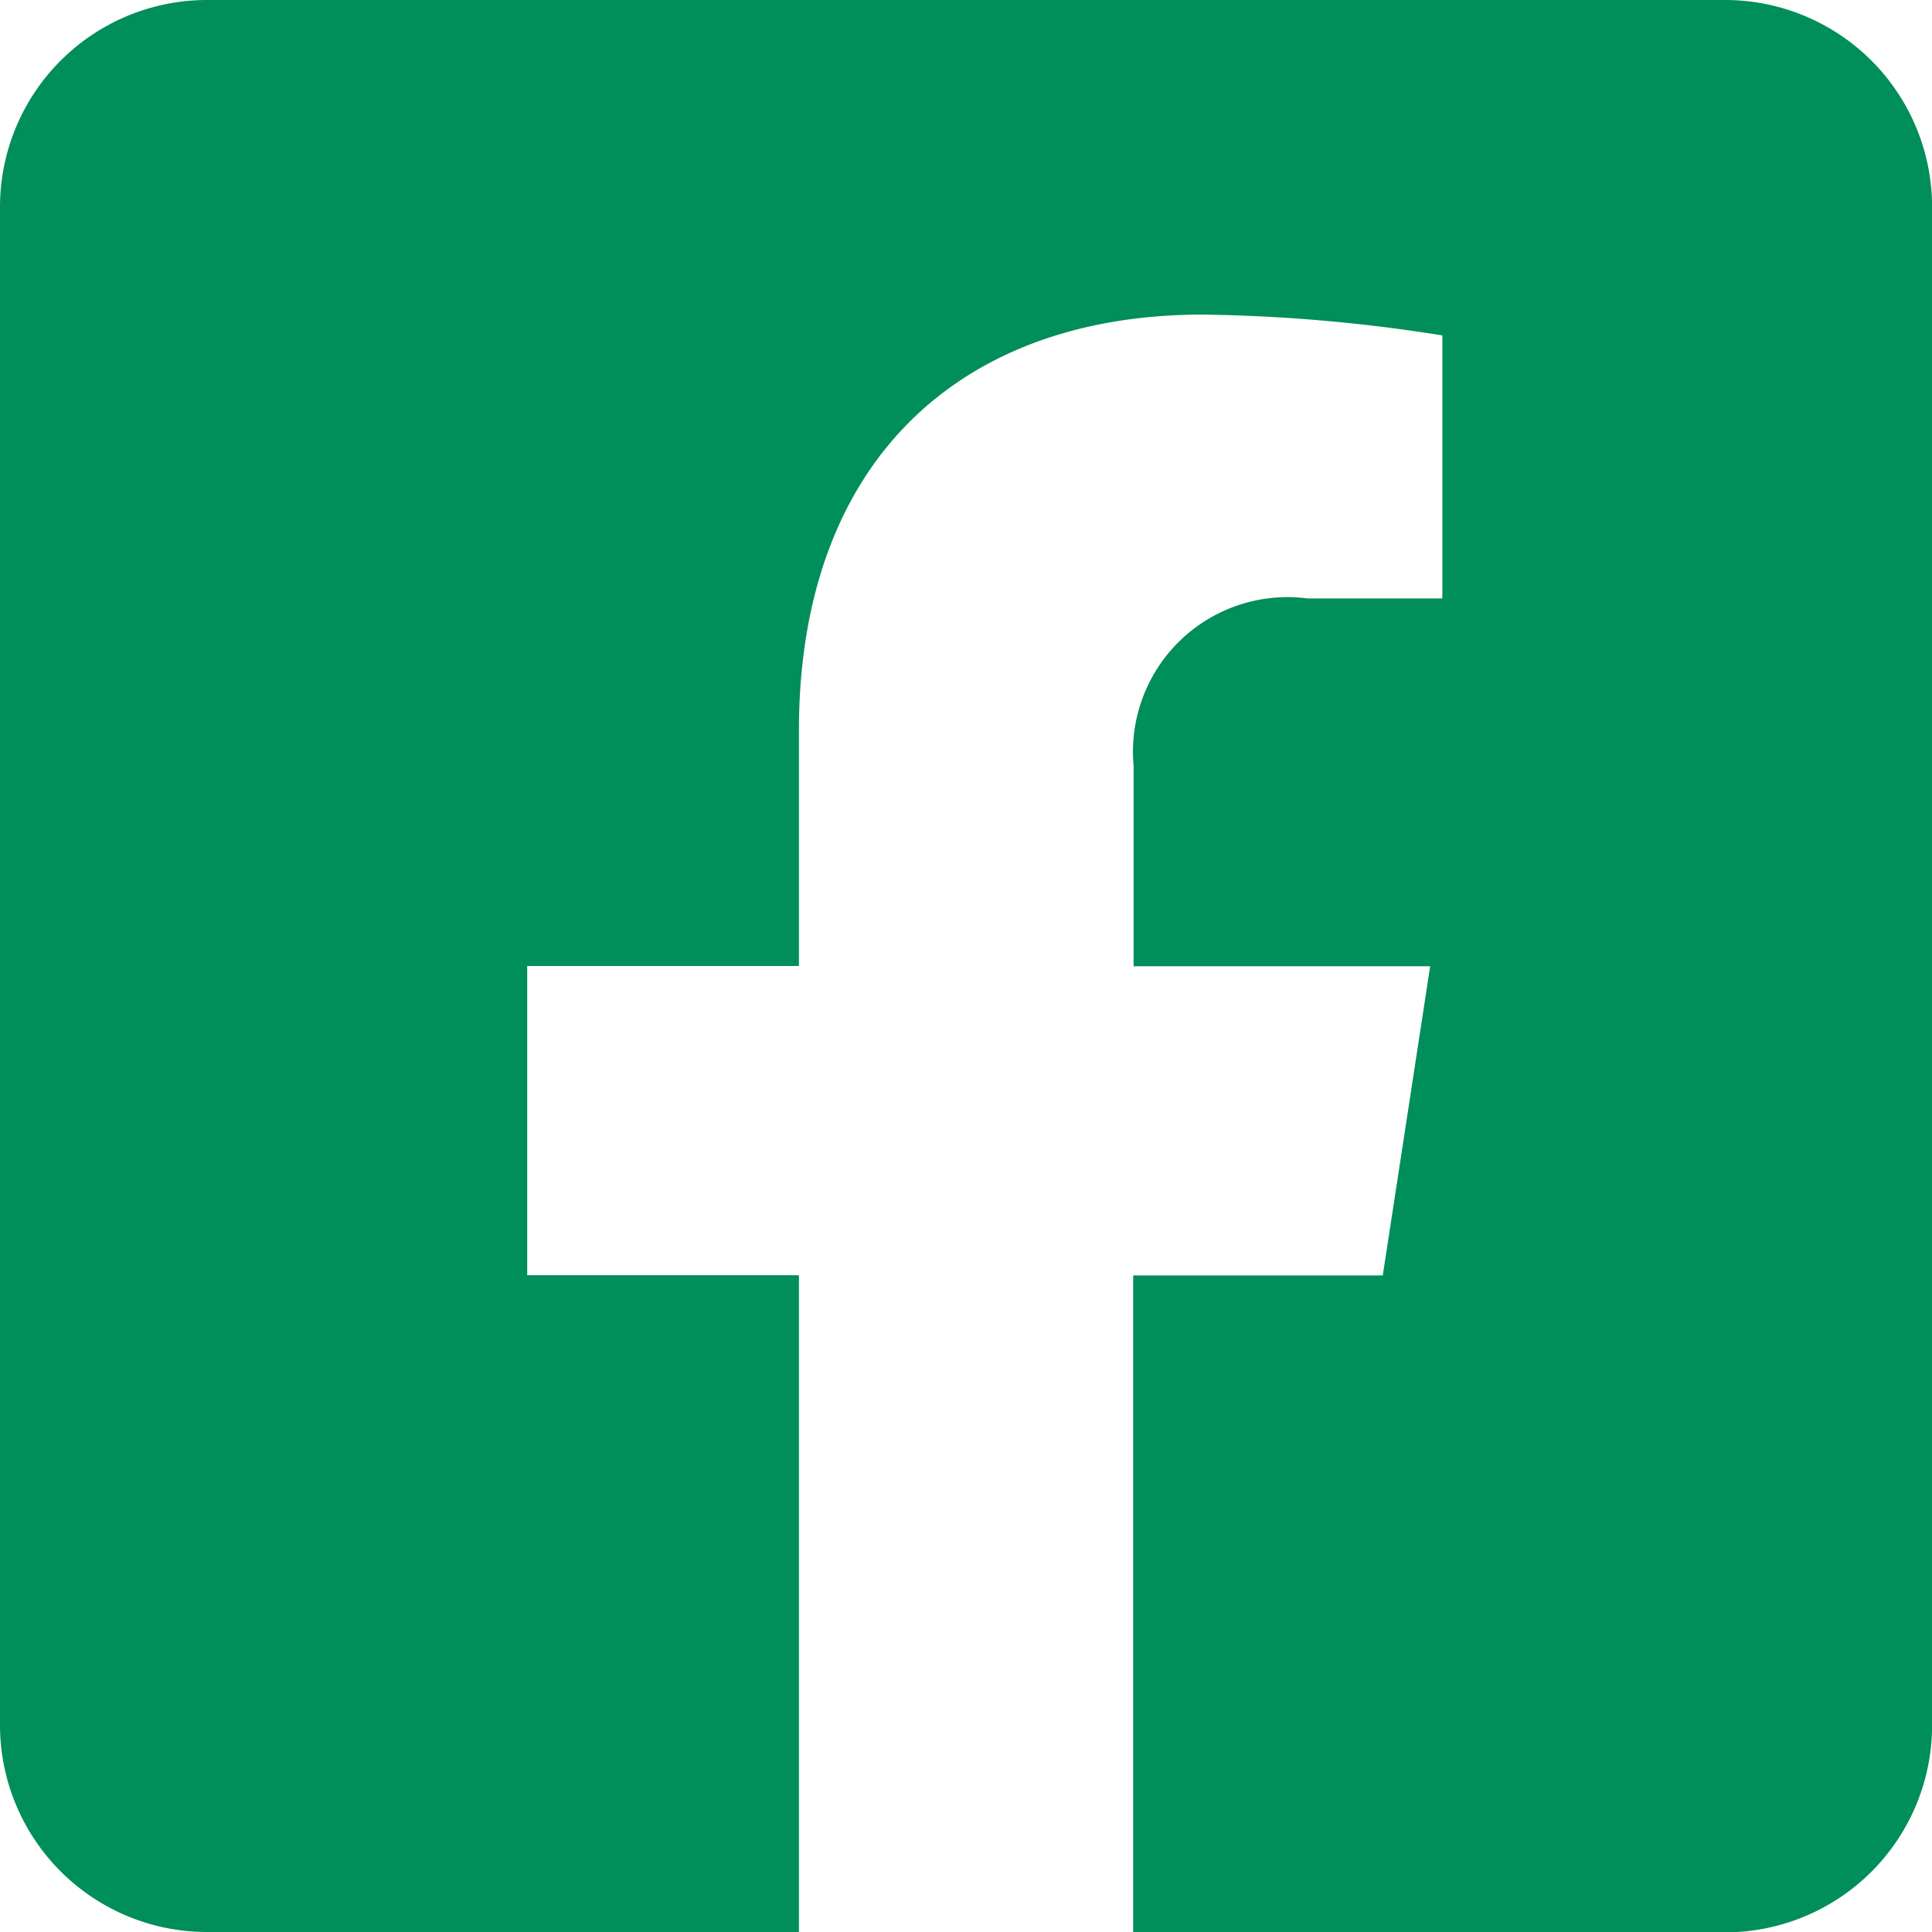 <svg xmlns="http://www.w3.org/2000/svg" width="22.988" height="22.988" viewBox="0 0 22.988 22.988">
  <path id="Icon_awesome-facebook-square" data-name="Icon awesome-facebook-square" d="M20.525,2.25H2.463A2.463,2.463,0,0,0,0,4.713V22.775a2.463,2.463,0,0,0,2.463,2.463H9.506V17.423H6.273V13.744H9.506v-2.8c0-3.189,1.9-4.951,4.807-4.951a19.584,19.584,0,0,1,2.849.248v3.13h-1.6a1.839,1.839,0,0,0-2.074,1.987v2.389h3.529l-.564,3.679H13.483v7.816h7.043a2.463,2.463,0,0,0,2.463-2.463V4.713A2.463,2.463,0,0,0,20.525,2.25Z" transform="translate(0 -2.25)" fill="#008e5a"/>
</svg>
